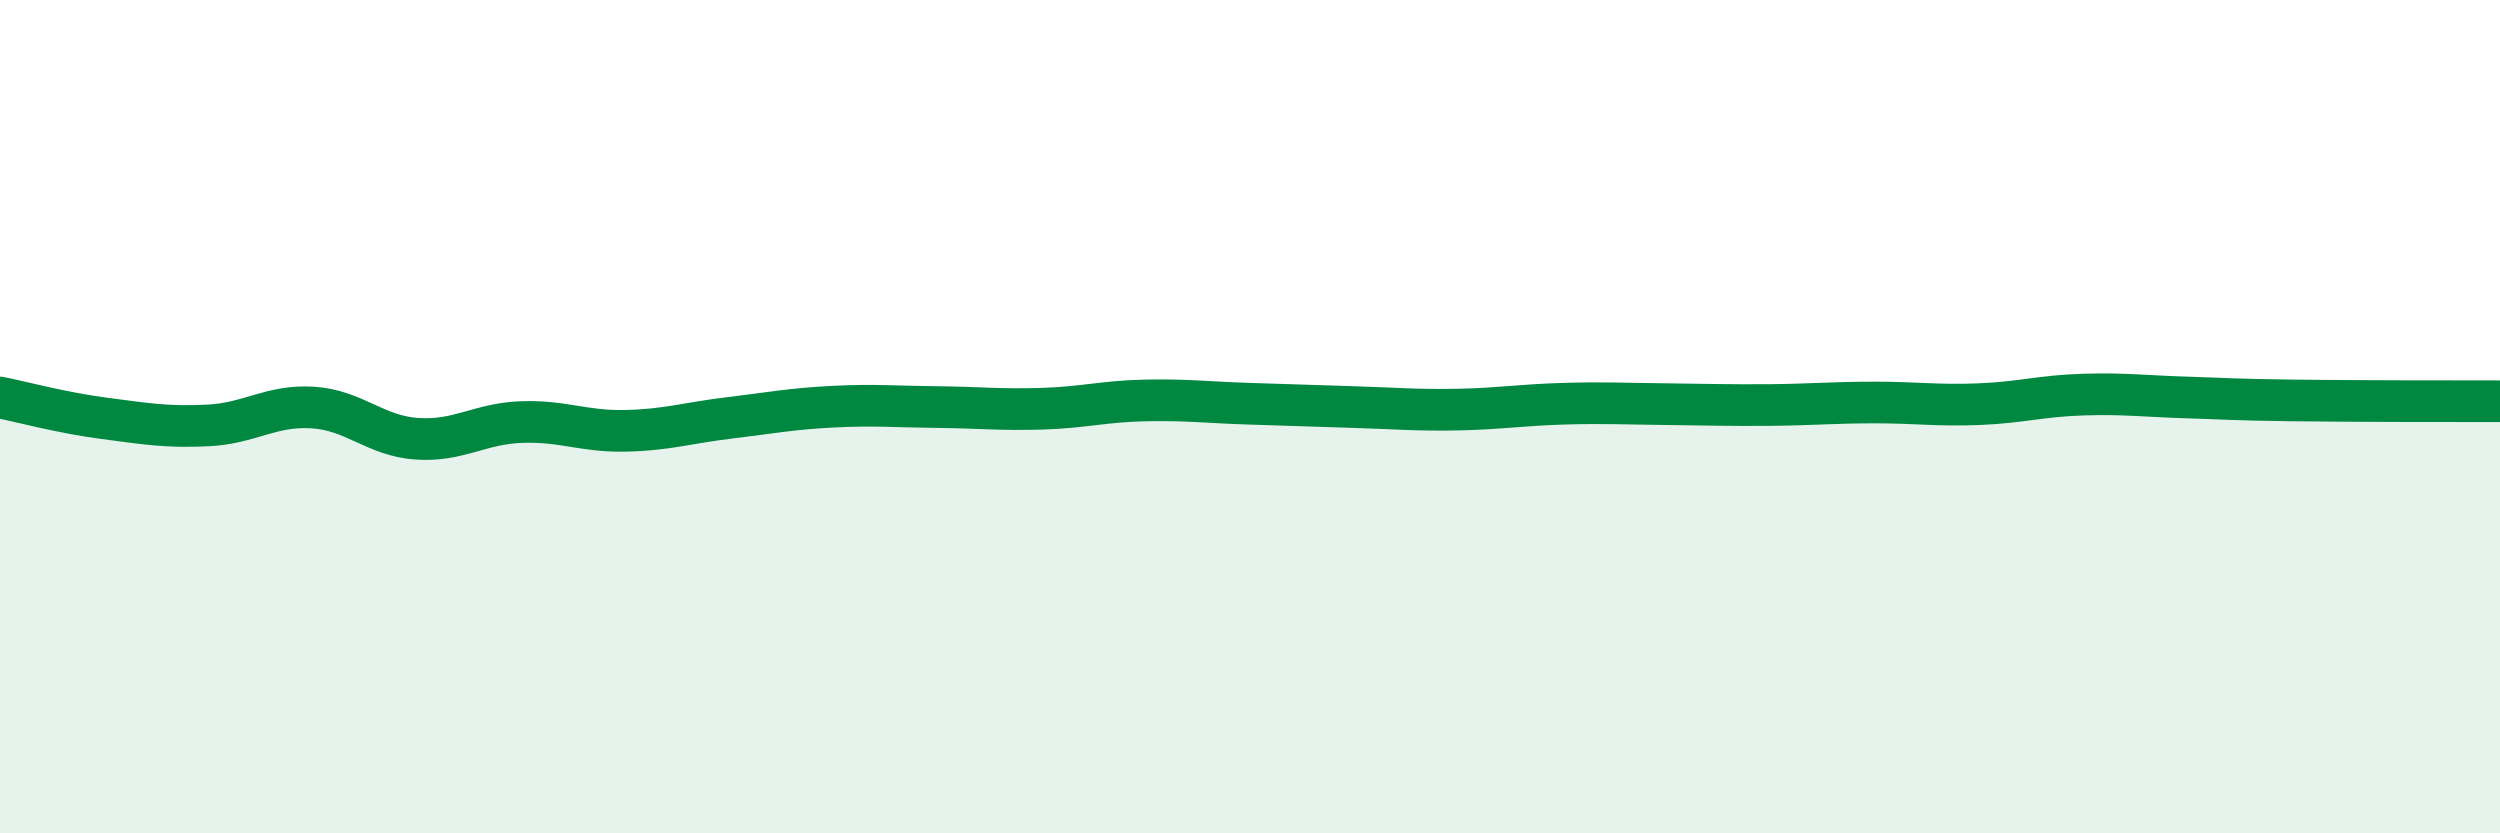 
    <svg width="60" height="20" viewBox="0 0 60 20" xmlns="http://www.w3.org/2000/svg">
      <path
        d="M 0,9.54 C 0.5,9.64 1.5,9.91 2.5,10.04 C 3.5,10.17 4,10.26 5,10.21 C 6,10.16 6.5,9.72 7.5,9.78 C 8.5,9.84 9,10.46 10,10.53 C 11,10.6 11.5,10.17 12.5,10.13 C 13.5,10.09 14,10.36 15,10.34 C 16,10.32 16.5,10.15 17.5,10.03 C 18.5,9.91 19,9.81 20,9.76 C 21,9.71 21.5,9.76 22.5,9.77 C 23.5,9.78 24,9.84 25,9.81 C 26,9.78 26.5,9.63 27.5,9.61 C 28.5,9.59 29,9.66 30,9.69 C 31,9.72 31.5,9.74 32.5,9.77 C 33.5,9.8 34,9.85 35,9.83 C 36,9.81 36.5,9.72 37.5,9.69 C 38.5,9.66 39,9.69 40,9.7 C 41,9.71 41.5,9.73 42.5,9.72 C 43.5,9.71 44,9.66 45,9.66 C 46,9.66 46.5,9.74 47.5,9.7 C 48.5,9.66 49,9.5 50,9.47 C 51,9.44 51.5,9.51 52.5,9.54 C 53.5,9.57 53.5,9.59 55,9.61 C 56.5,9.63 59,9.63 60,9.63L60 20L0 20Z"
        fill="#008740"
        opacity="0.1"
        stroke-linecap="round"
        stroke-linejoin="round"
      />
      <path
        d="M 0,9.54 C 0.5,9.64 1.5,9.91 2.5,10.04 C 3.5,10.17 4,10.26 5,10.21 C 6,10.16 6.5,9.72 7.5,9.78 C 8.5,9.84 9,10.46 10,10.53 C 11,10.6 11.5,10.17 12.5,10.13 C 13.5,10.09 14,10.36 15,10.34 C 16,10.32 16.5,10.15 17.5,10.03 C 18.5,9.91 19,9.81 20,9.76 C 21,9.71 21.5,9.76 22.5,9.77 C 23.5,9.78 24,9.84 25,9.81 C 26,9.78 26.5,9.63 27.5,9.61 C 28.5,9.59 29,9.66 30,9.69 C 31,9.72 31.5,9.74 32.5,9.77 C 33.5,9.8 34,9.85 35,9.83 C 36,9.81 36.5,9.72 37.5,9.69 C 38.5,9.66 39,9.69 40,9.7 C 41,9.71 41.5,9.73 42.5,9.72 C 43.5,9.71 44,9.66 45,9.66 C 46,9.66 46.5,9.74 47.5,9.7 C 48.5,9.66 49,9.5 50,9.47 C 51,9.44 51.5,9.51 52.5,9.54 C 53.5,9.57 53.5,9.59 55,9.61 C 56.5,9.63 59,9.63 60,9.63"
        stroke="#008740"
        stroke-width="1"
        fill="none"
        stroke-linecap="round"
        stroke-linejoin="round"
      />
    </svg>
  